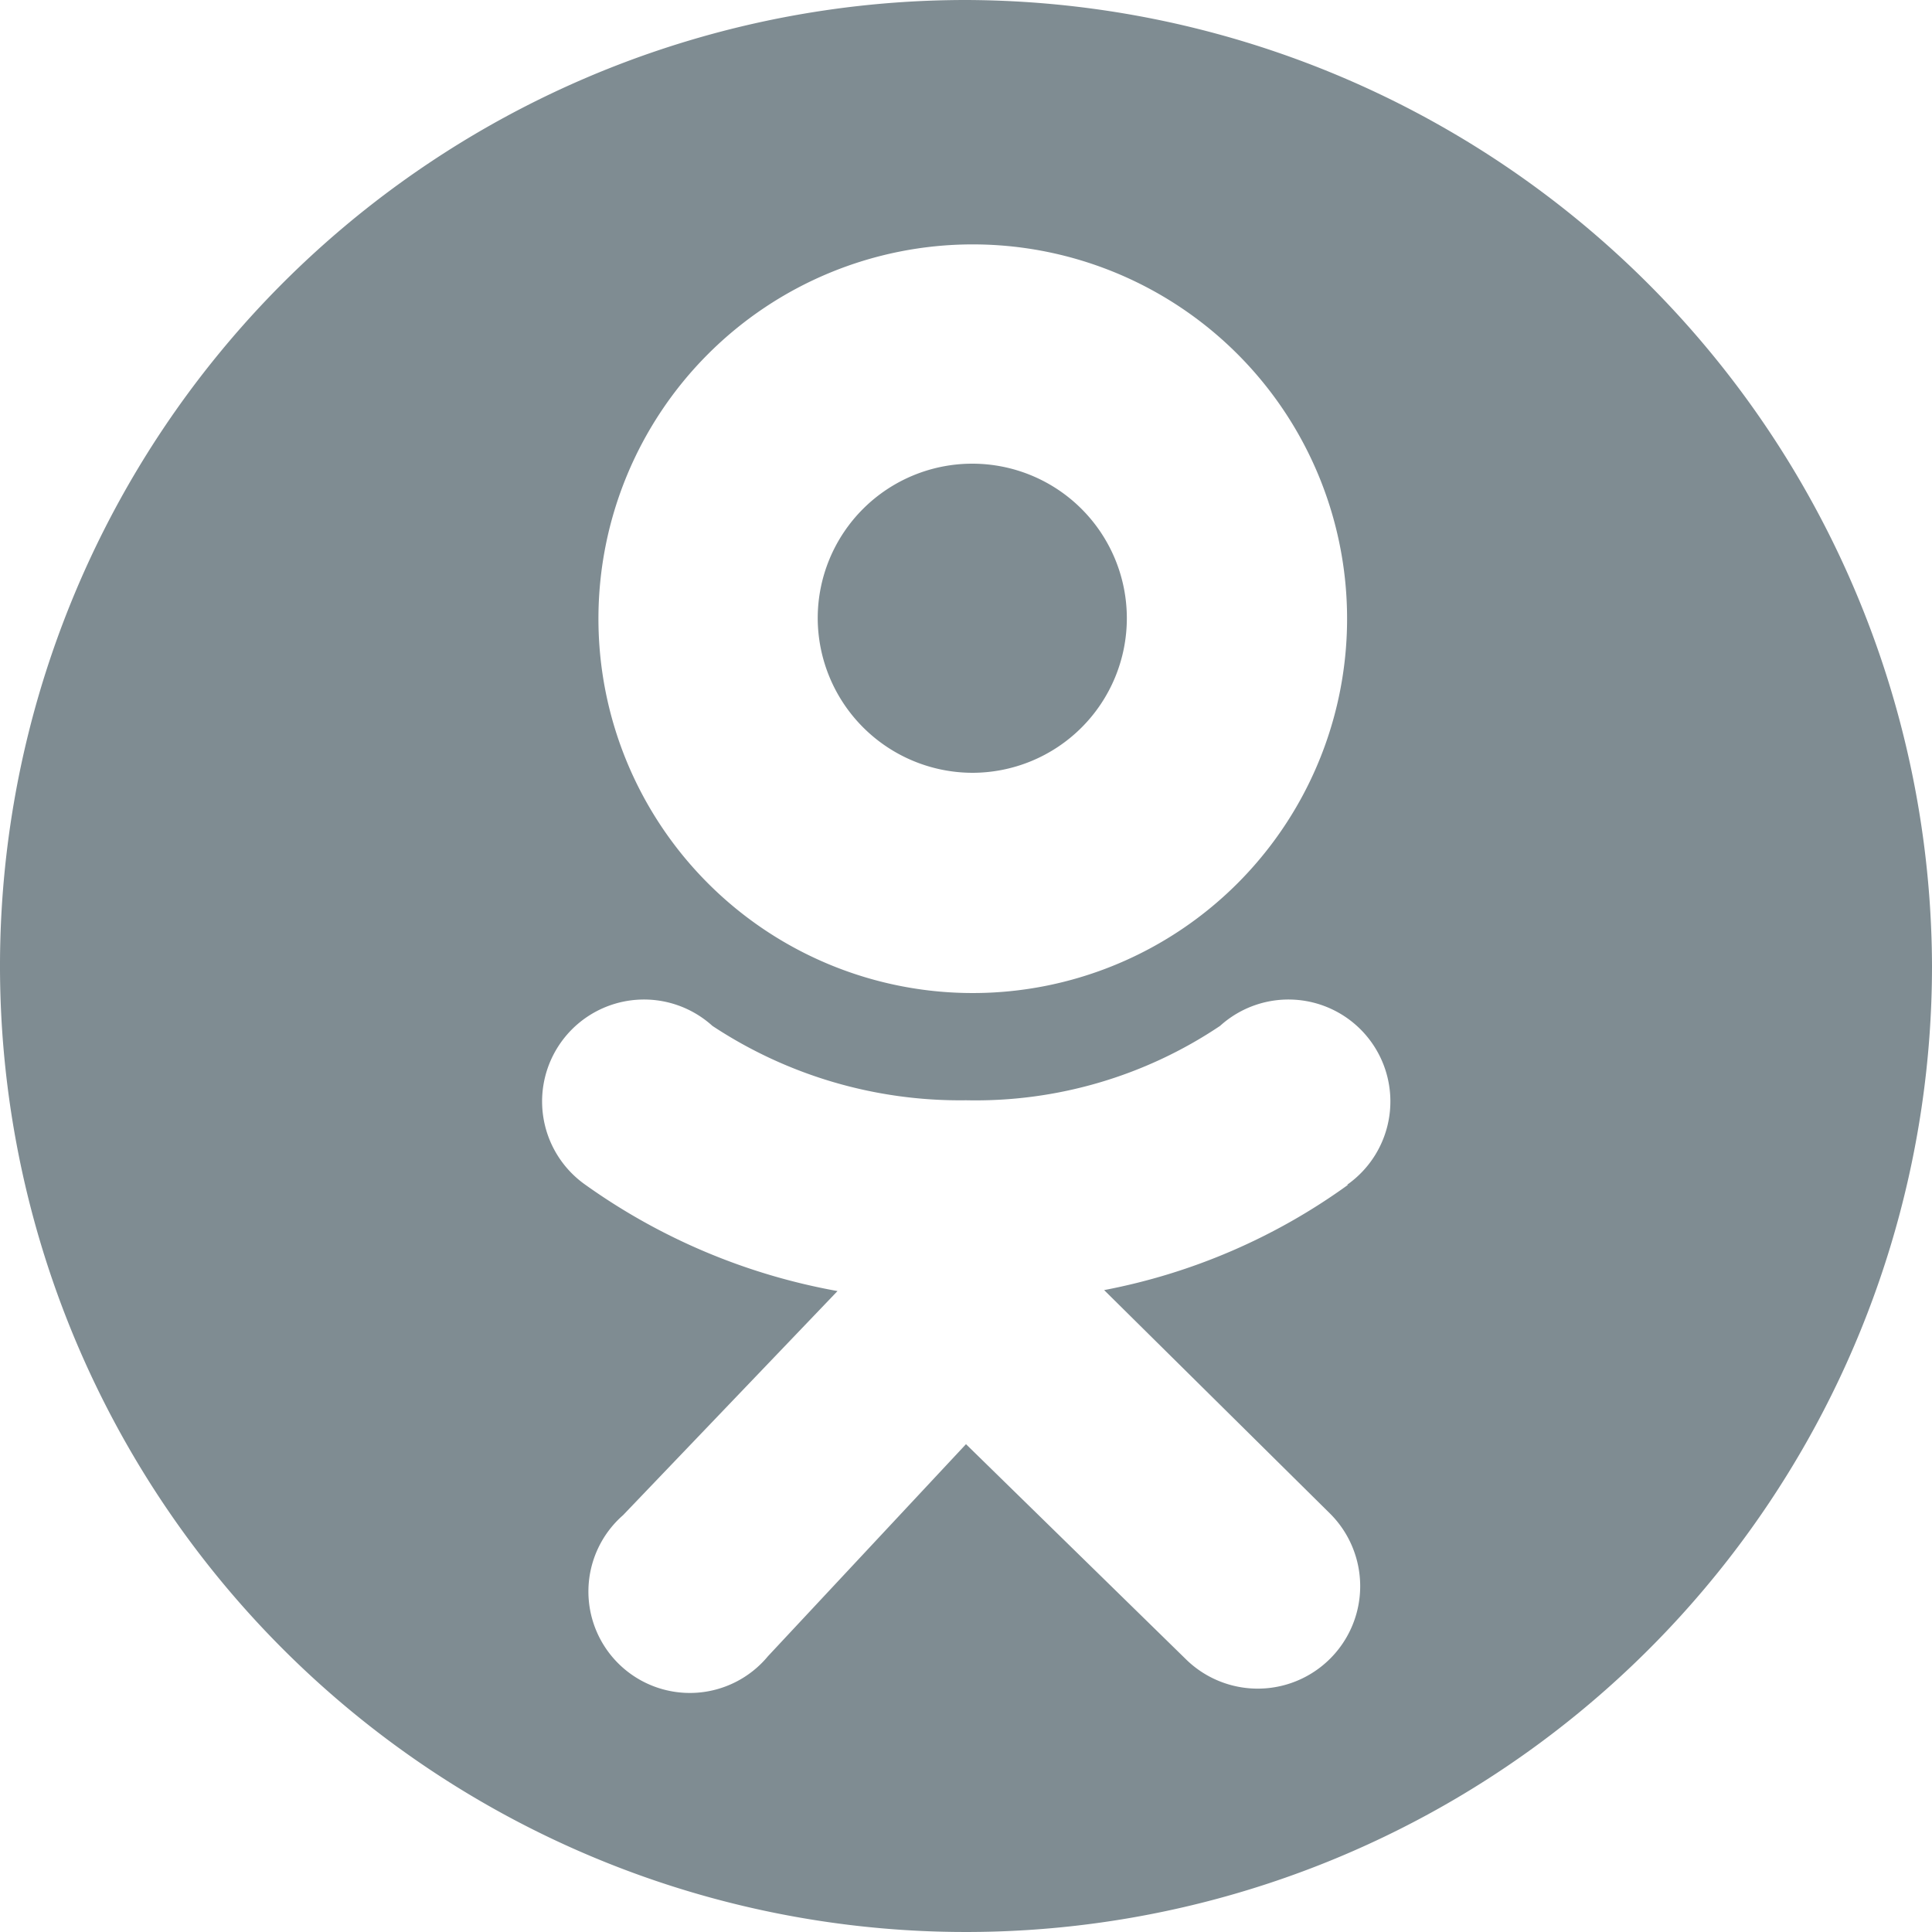 <svg id="Слой_1" data-name="Слой 1" xmlns="http://www.w3.org/2000/svg" viewBox="0 0 40 40"><defs><style>.cls-1{fill:#7f8c92;}</style></defs><path class="cls-1" d="M20.13,16a3.2,3.2,0,1,0-3.2-3.2A3.21,3.21,0,0,0,20.13,16Z"/><path class="cls-1" d="M20,0A20,20,0,1,0,40,20,20.06,20.06,0,0,0,20,0Zm.13,5.06a7.75,7.75,0,1,1-7.74,7.75A7.75,7.75,0,0,1,20.13,5.06Zm7.78,19.47a12.66,12.66,0,0,1-5.05,2.18l4.68,4.63a2.11,2.11,0,0,1-3,3L20,29.9,15.9,34.29a2.1,2.1,0,1,1-3-2.92l4.44-4.64a12.91,12.91,0,0,1-5.22-2.2,2.11,2.11,0,1,1,2.63-3.29A9.29,9.29,0,0,0,20,22.78a9.08,9.08,0,0,0,5.26-1.54,2.11,2.11,0,1,1,2.63,3.29Z"/></svg>